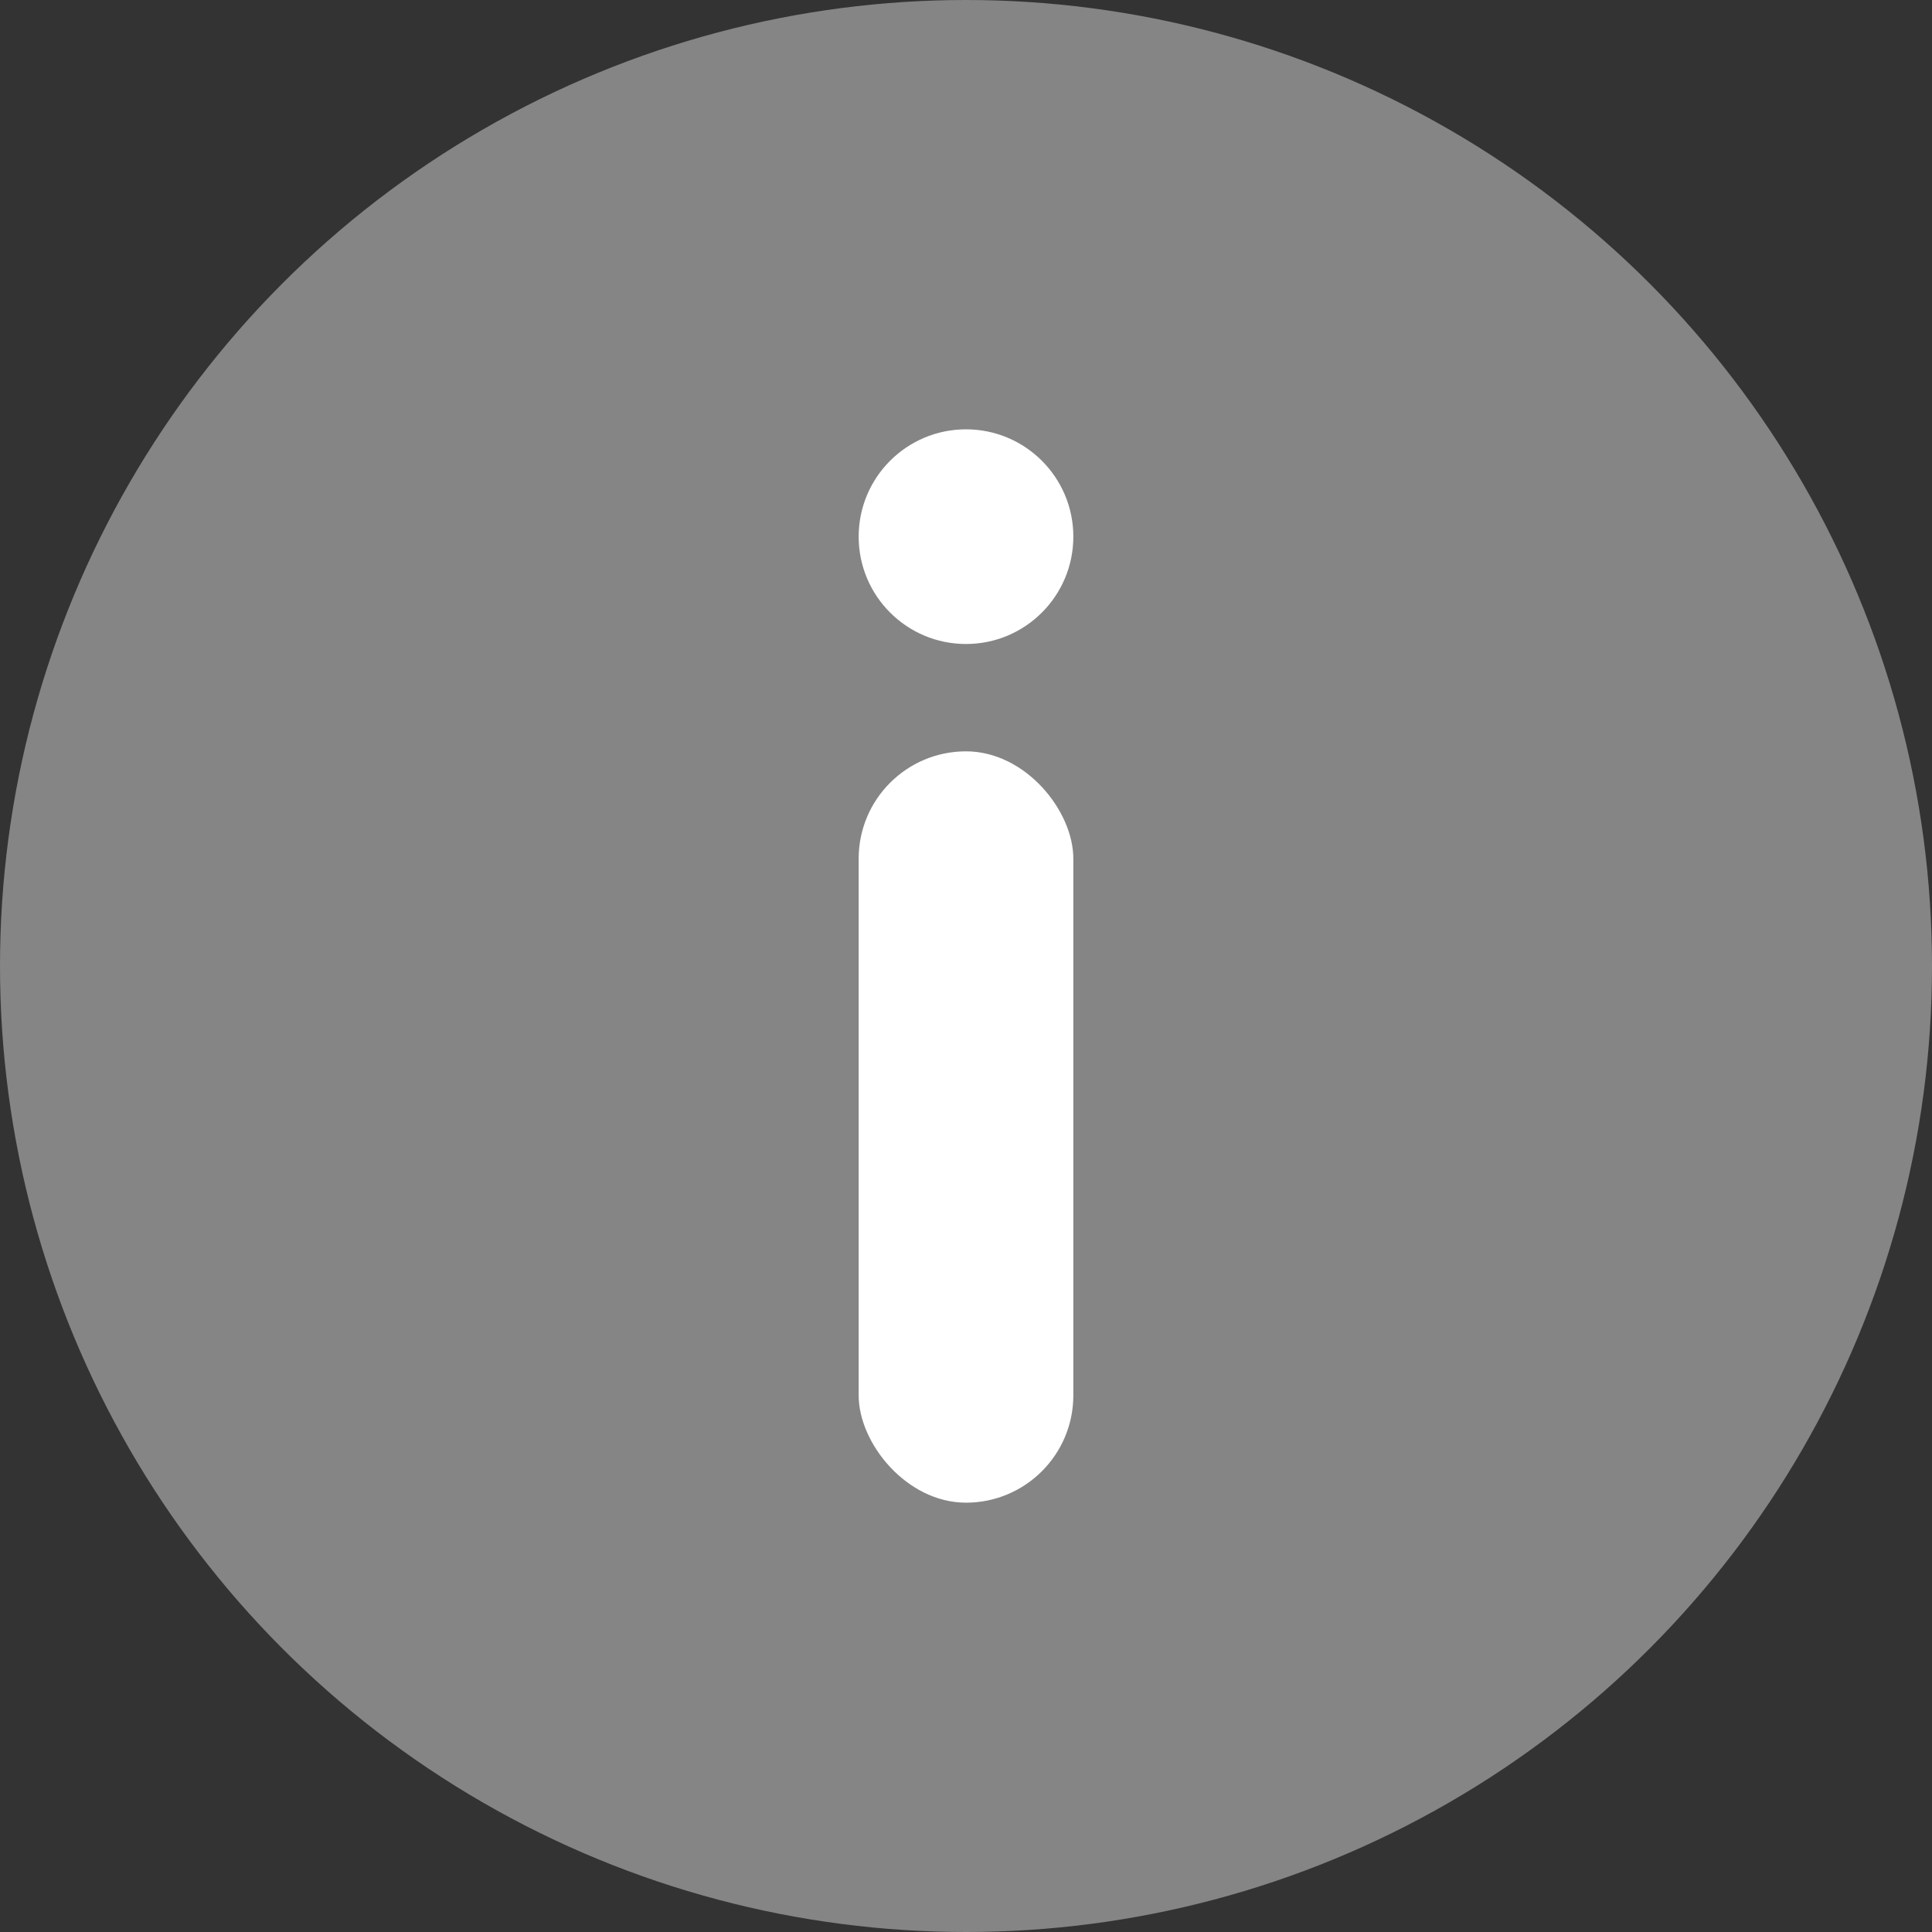 <svg width="18" height="18" viewBox="0 0 18 18" fill="none" xmlns="http://www.w3.org/2000/svg">
<rect x="0" y="0" width="18" height="18" fill="#333333" stroke="none"/>
<circle cx="9" cy="9" r="9" fill="#858585"/>
<circle cx="9" cy="5" r="1" fill="white"/>
<rect x="8" y="7" width="2" height="7" rx="1" fill="white"/>
</svg>
